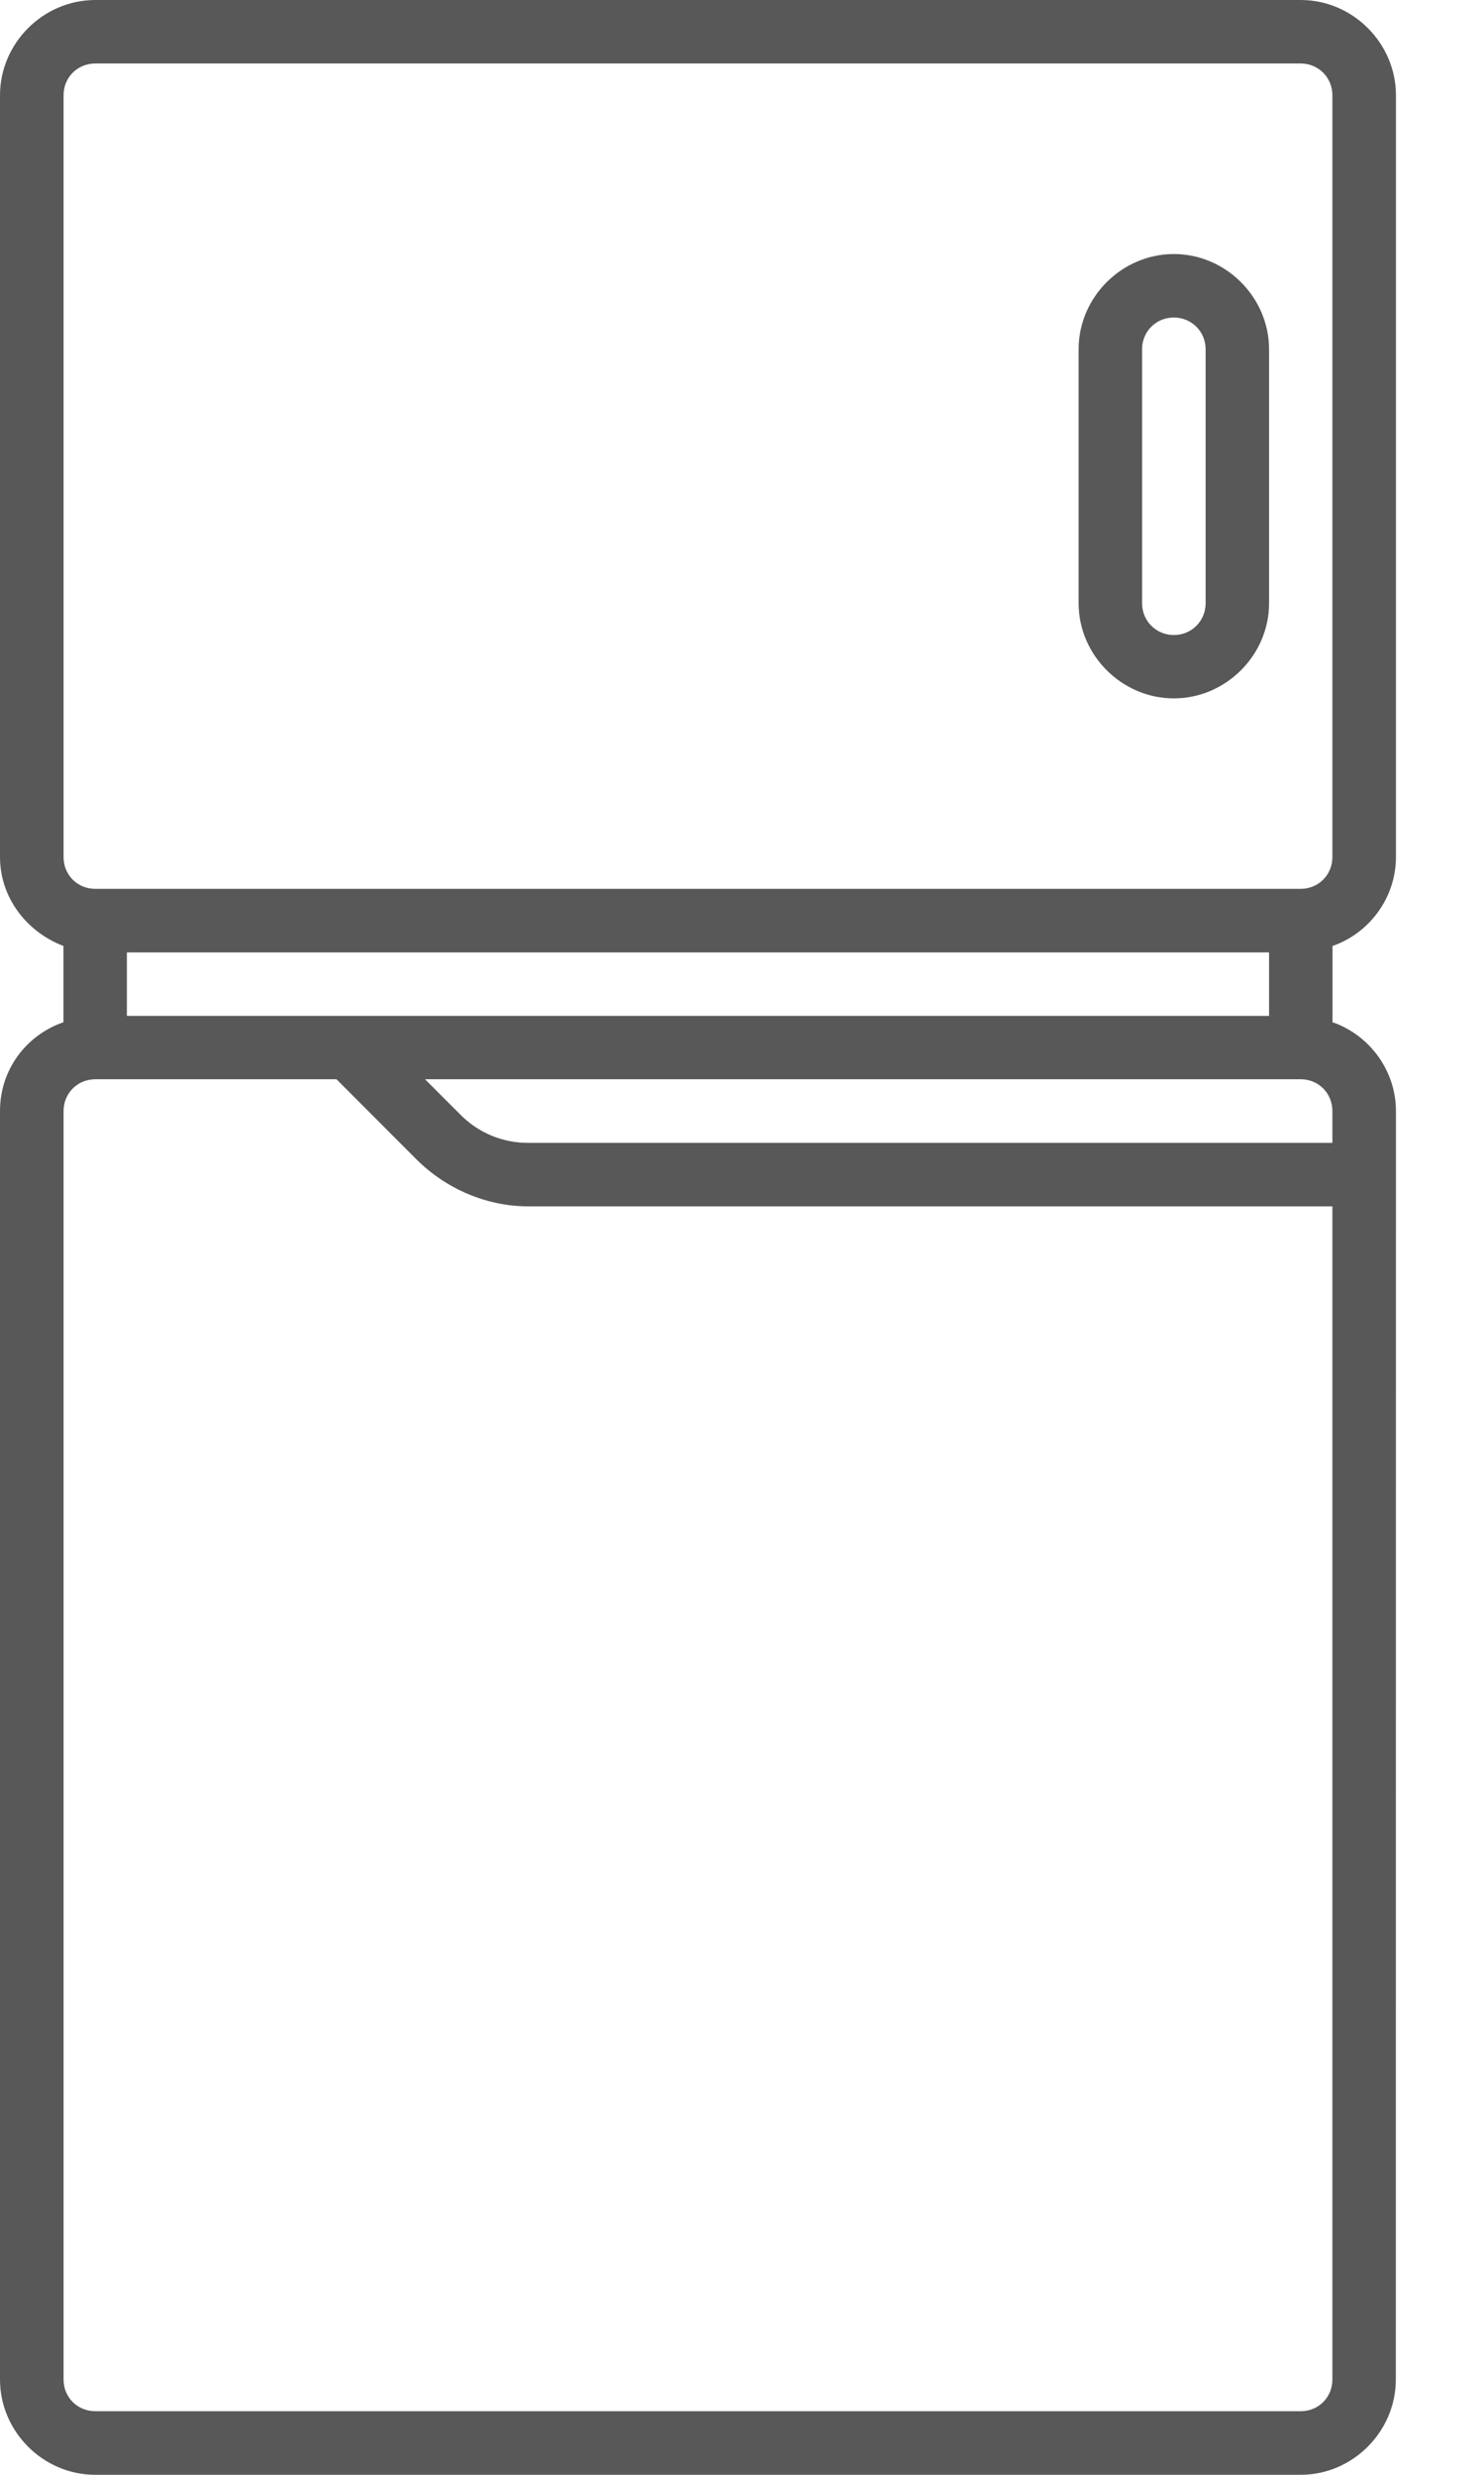 <svg width="12" height="20" viewBox="0 0 12 20" fill="none" xmlns="http://www.w3.org/2000/svg">
<path d="M11.288 6.926V0.77C11.288 0.349 10.939 0 10.518 0H0.771C0.349 0 0 0.349 0 0.77V6.926C0 7.254 0.215 7.531 0.513 7.645V8.261C0.215 8.364 0 8.641 0 8.979V19.23C0 19.651 0.349 20 0.77 20H10.518C10.938 20 11.287 19.651 11.287 19.23L11.288 8.979C11.288 8.651 11.073 8.364 10.775 8.261V7.645C11.073 7.542 11.288 7.255 11.288 6.926ZM0.514 0.77C0.514 0.626 0.626 0.513 0.771 0.513H10.518C10.662 0.514 10.774 0.626 10.774 0.77V6.926C10.774 7.07 10.662 7.183 10.518 7.183H0.77C0.626 7.183 0.514 7.071 0.514 6.926V0.77ZM10.774 8.979V9.236H4.268C4.063 9.236 3.868 9.154 3.725 9.01L3.437 8.722H10.518C10.662 8.722 10.774 8.835 10.774 8.979ZM10.262 8.21H1.026V7.697H10.262V8.21ZM10.518 19.486H0.771C0.626 19.486 0.514 19.374 0.514 19.23V8.979C0.514 8.836 0.626 8.722 0.771 8.722H2.721L3.367 9.369C3.603 9.605 3.932 9.749 4.27 9.749H10.774V19.23C10.774 19.374 10.662 19.486 10.518 19.486Z" fill="#121212" fill-opacity="0.7"/>
<path d="M9.492 5.644C9.912 5.644 10.262 5.295 10.262 4.875V2.823C10.262 2.402 9.912 2.053 9.492 2.053C9.072 2.053 8.722 2.401 8.722 2.823V4.875C8.722 5.295 9.072 5.644 9.492 5.644ZM9.235 2.823C9.235 2.679 9.348 2.566 9.492 2.566C9.635 2.566 9.749 2.679 9.749 2.823V4.875C9.749 5.018 9.636 5.132 9.492 5.132C9.349 5.132 9.235 5.018 9.235 4.875V2.823Z" fill="#121212" fill-opacity="0.7"/>
</svg>
